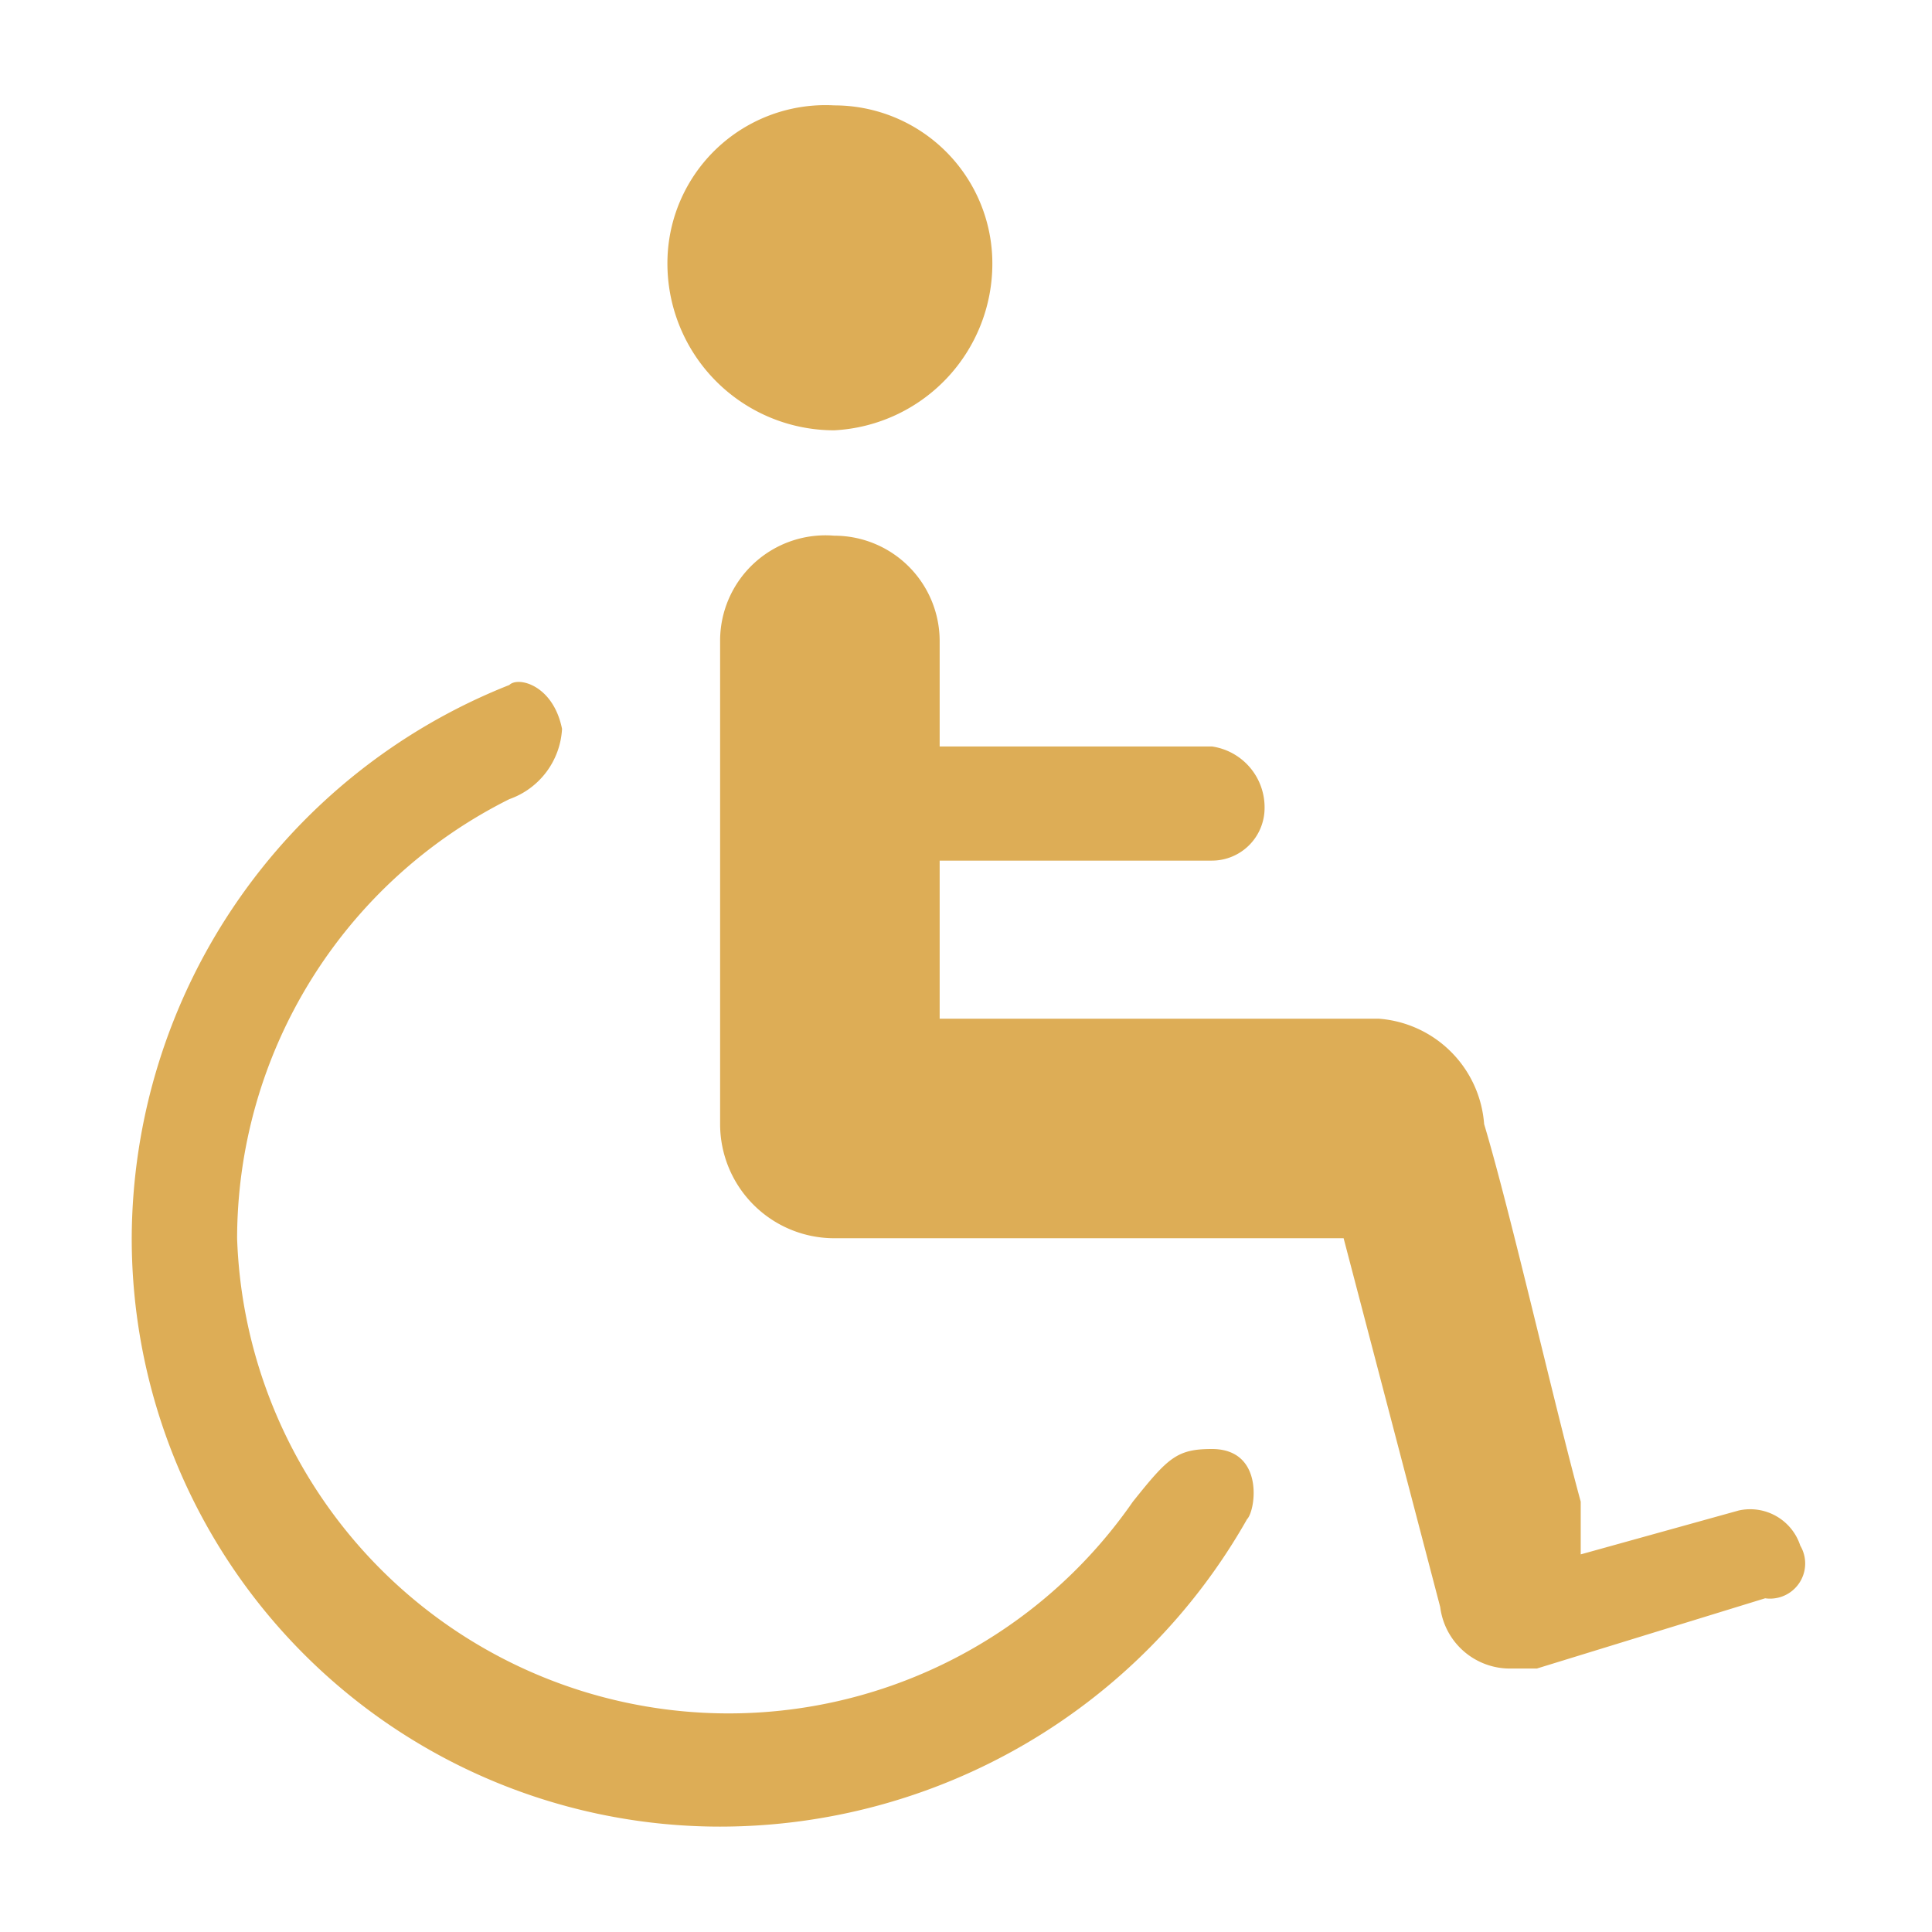 <svg xmlns="http://www.w3.org/2000/svg" viewBox="0 0 22 22"><defs><style>.e6d355e3-3fab-4119-8cd2-7aa5ea0ea060{fill:#ddad56;fill-rule:evenodd;}</style></defs><g id="a310788c-a7bc-425f-accf-84909c1391cf" data-name="Facilities for disabled guests"><g id="bfb331a9-d178-4d63-b33f-a4ed29bb8c40" data-name="13"><path class="e6d355e3-3fab-4119-8cd2-7aa5ea0ea060" d="M13.8,16.5c-.4,0-.5.1-.9.6a5.6,5.6,0,0,1-10.2-3,5.6,5.6,0,0,1,3.1-5,.9.9,0,0,0,.6-.8c-.1-.5-.5-.6-.6-.5a6.8,6.8,0,0,0-4.3,6.3,6.7,6.7,0,0,0,6.7,6.7,6.9,6.9,0,0,0,6-3.5C14.3,17.2,14.4,16.5,13.8,16.5ZM9.5,4.9A1.9,1.9,0,0,0,11.3,3,1.8,1.8,0,0,0,9.5,1.2,1.8,1.8,0,0,0,7.6,3,1.9,1.9,0,0,0,9.5,4.9Zm11,12.7a.6.6,0,0,0-.7-.4l-1.8.5v-.6c-.3-1.1-.8-3.3-1.1-4.3a1.3,1.3,0,0,0-1.2-1.2H10.7V9.8h3.1a.6.6,0,0,0,.6-.6.7.7,0,0,0-.6-.7H10.7V7.3A1.2,1.2,0,0,0,9.5,6.1,1.2,1.2,0,0,0,8.2,7.3v5.5h0a1.3,1.3,0,0,0,1.3,1.3h5.8l1.1,4.2a.8.8,0,0,0,.8.7h.3l2.6-.8A.4.4,0,0,0,20.5,17.6Z"/></g></g></svg>